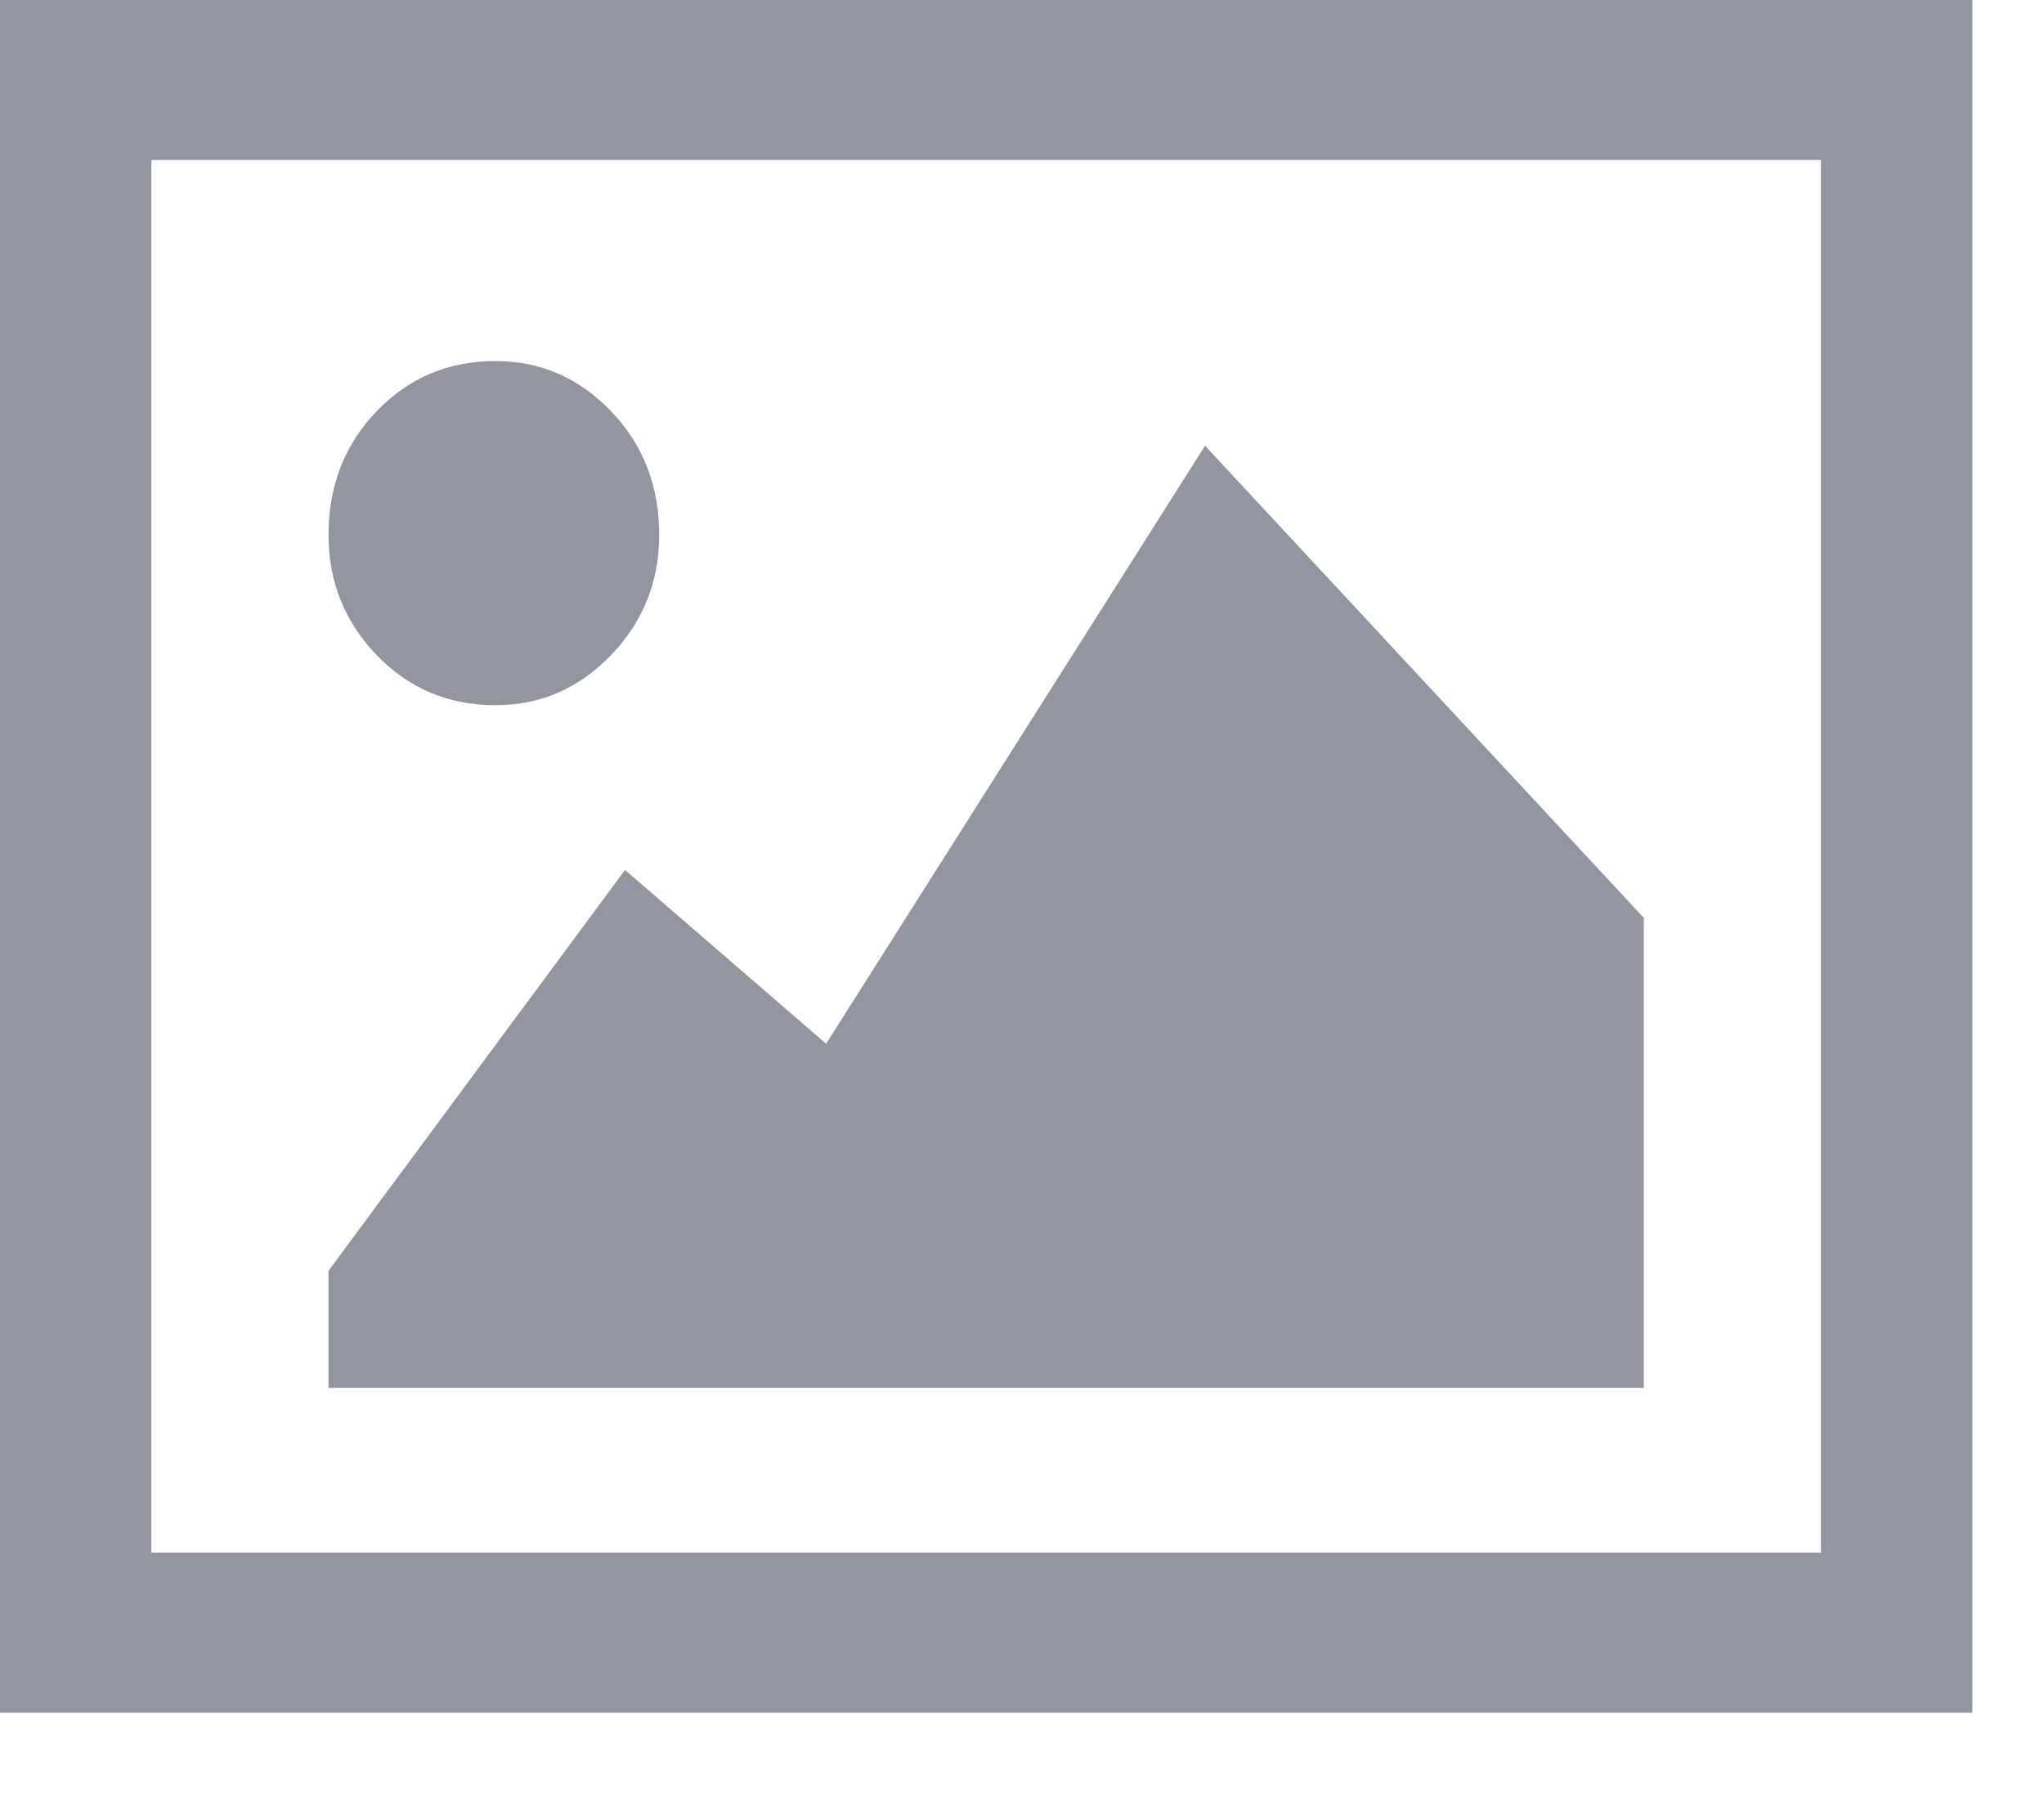 <svg width="18" height="16" viewBox="0 0 18 16" fill="none" xmlns="http://www.w3.org/2000/svg">
<path opacity="0.5" d="M0 0V15.08H17.369V0H0ZM1.333 1.409H16.036V13.671H1.333V1.409ZM4.363 3.179C3.949 3.179 3.6 3.326 3.317 3.621C3.034 3.915 2.893 4.278 2.893 4.709C2.893 5.121 3.034 5.474 3.317 5.768C3.6 6.062 3.949 6.209 4.363 6.209C4.759 6.209 5.098 6.062 5.381 5.768C5.664 5.474 5.805 5.121 5.805 4.709C5.805 4.278 5.664 3.915 5.381 3.621C5.098 3.326 4.759 3.179 4.363 3.179ZM10.612 3.925L7.275 9.19L5.504 7.66L2.893 11.189V12.22H14.476V8.082L10.612 3.925Z" fill="#282D43"/>
</svg>
